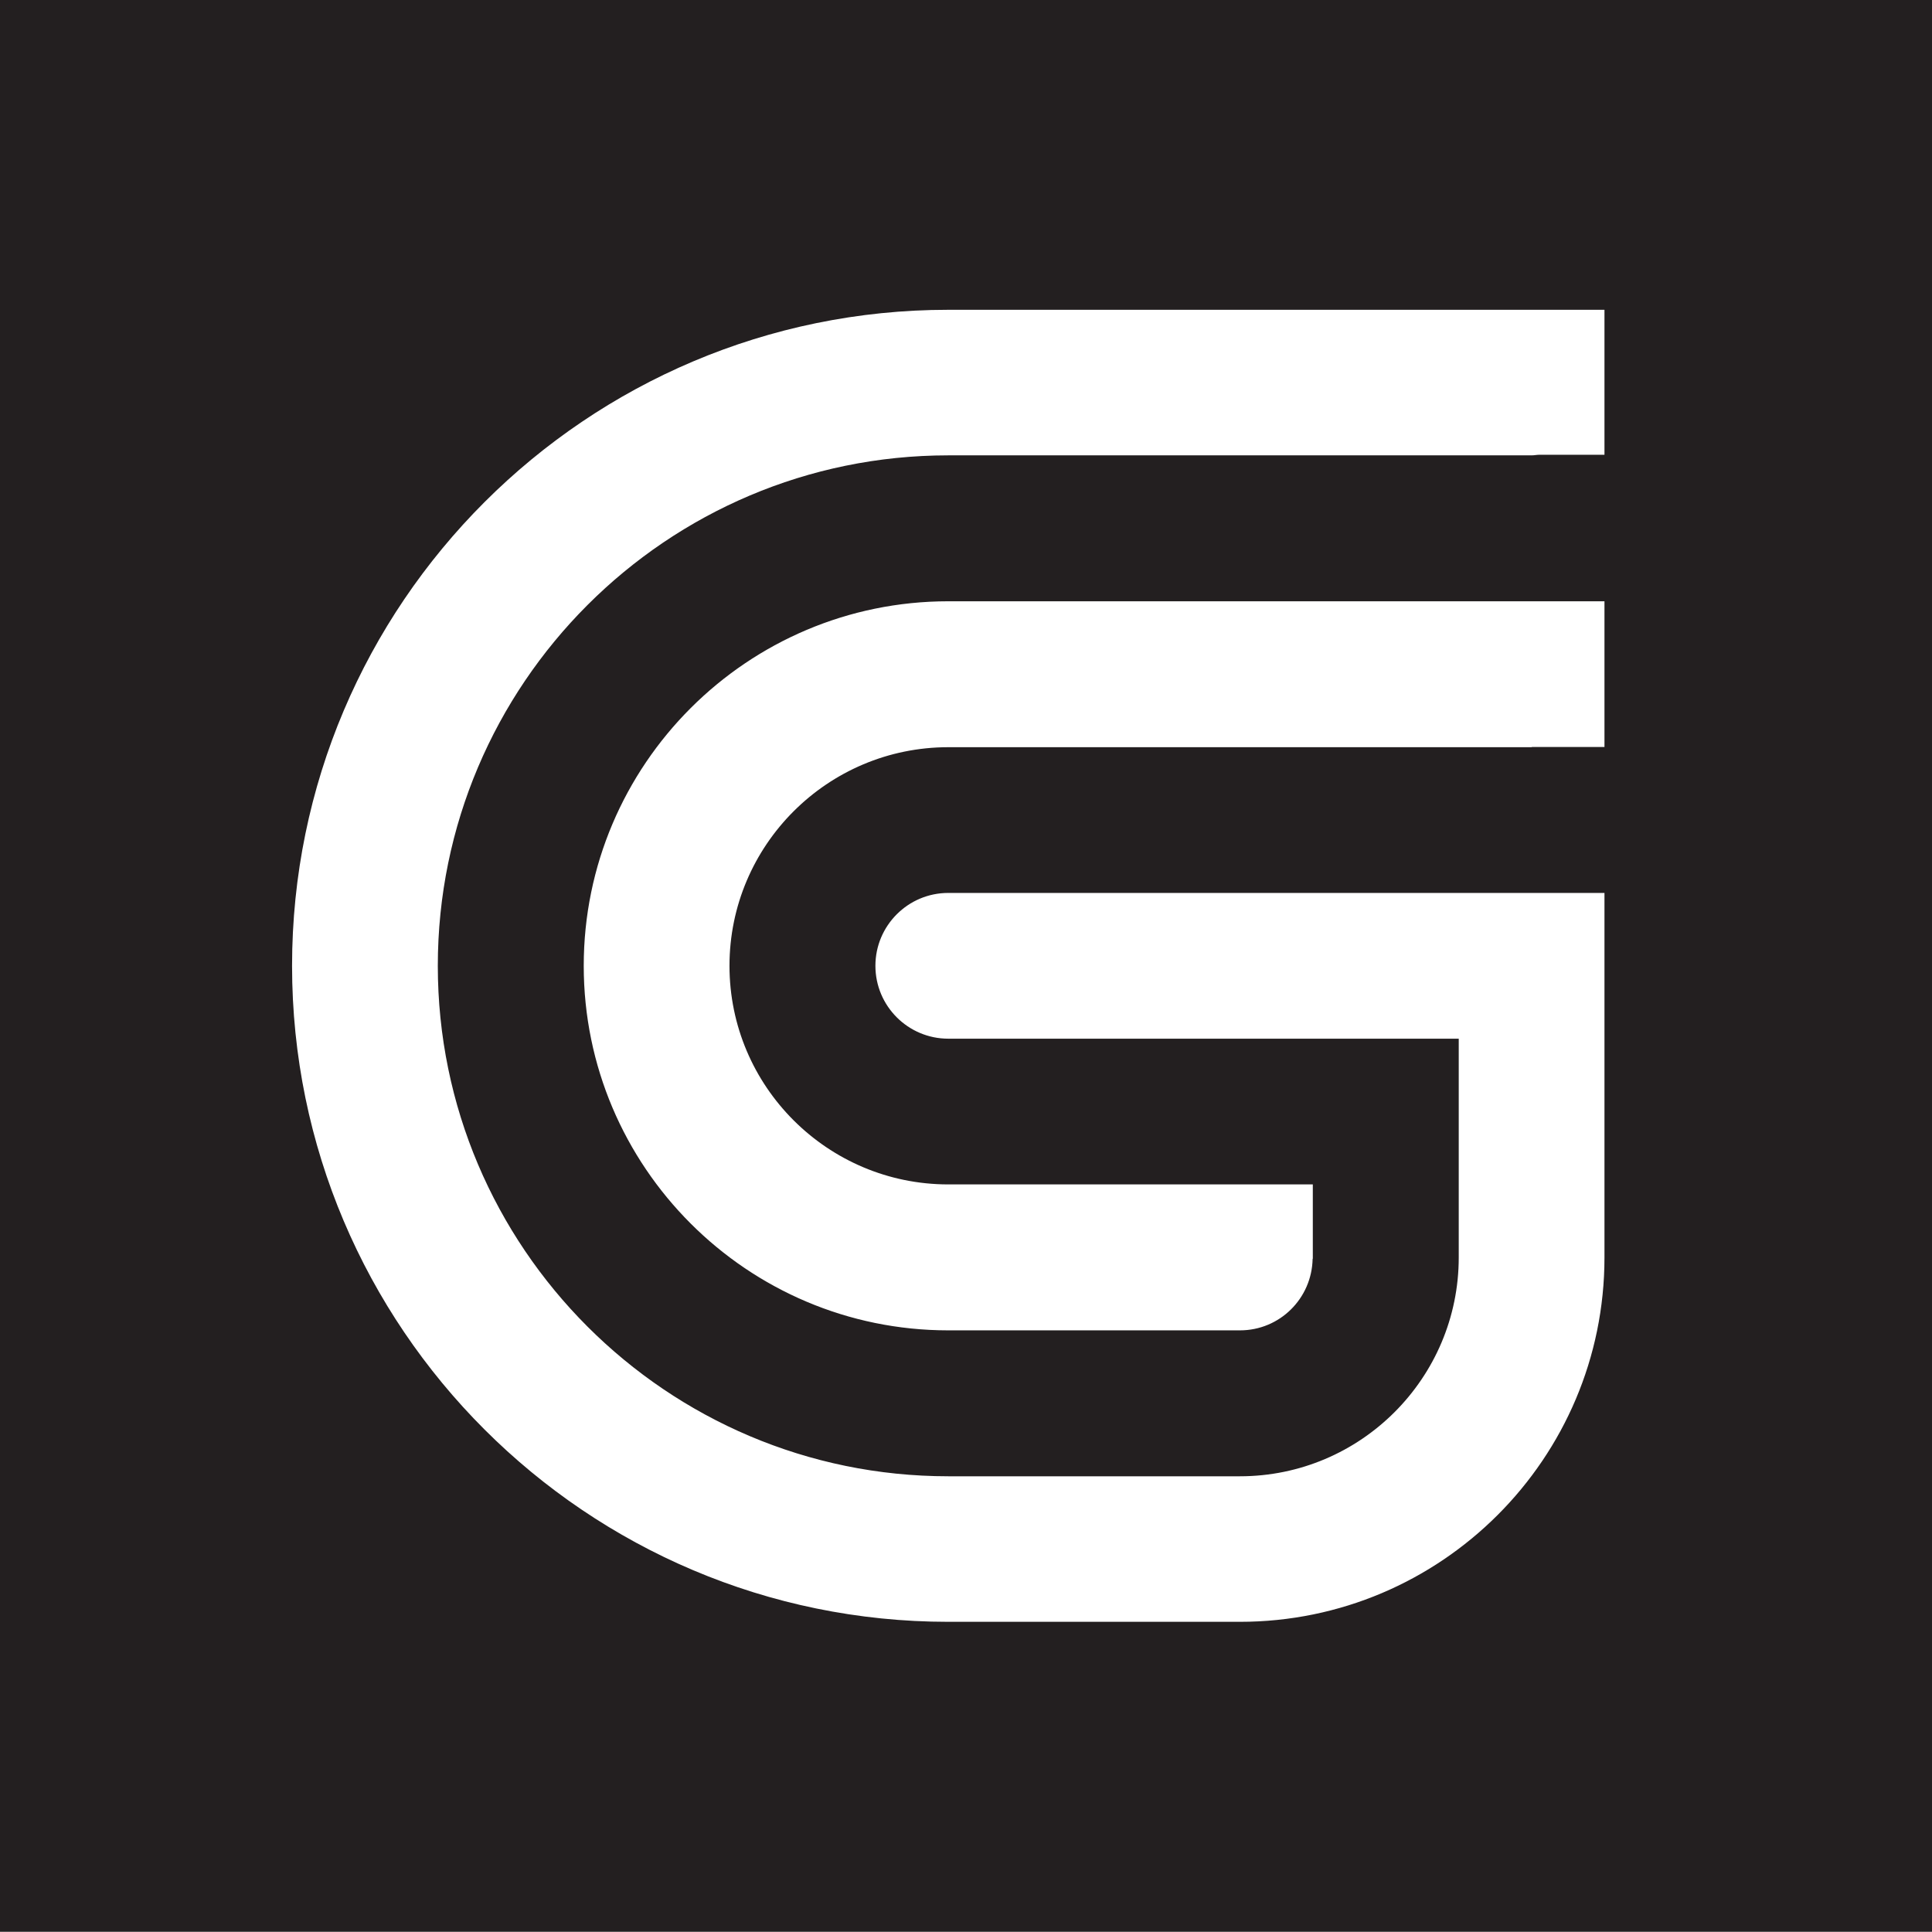<svg width="100" height="100" viewBox="0 0 100 100" fill="none" xmlns="http://www.w3.org/2000/svg">
<g clip-path="url(#clip0_1306_190)">
<path d="M0 0V99.99H100V0H0ZM83.047 38.665H79.296C79.286 38.665 79.276 38.675 79.276 38.675H49.083C42.838 38.675 37.758 43.747 37.758 49.99C37.758 56.235 42.839 61.305 49.083 61.305H67.951V65.156H67.941C67.902 67.208 66.241 68.859 64.179 68.859H49.083C38.676 68.859 30.214 60.396 30.214 49.99C30.214 39.584 38.676 31.122 49.083 31.122H83.047V38.665ZM83.047 23.539H79.667C79.541 23.539 79.413 23.569 79.276 23.569H49.083C34.513 23.569 22.661 35.421 22.661 49.99C22.661 64.559 34.513 76.412 49.083 76.412H64.179C70.424 76.412 75.504 71.331 75.504 65.087V53.762H49.083C47.001 53.762 45.311 52.072 45.311 49.99C45.311 47.909 47.001 46.218 49.083 46.218H83.047V65.087C83.047 75.493 74.585 83.945 64.179 83.945H49.083C30.36 83.945 15.117 68.721 15.117 49.99C15.117 31.258 30.361 16.035 49.083 16.035H83.047V23.539Z" fill="#231F20"/>
</g>
<defs>
<clipPath id="clip0_1306_190">
<rect width="100" height="100" fill="white"/>
</clipPath>
</defs>
</svg>
